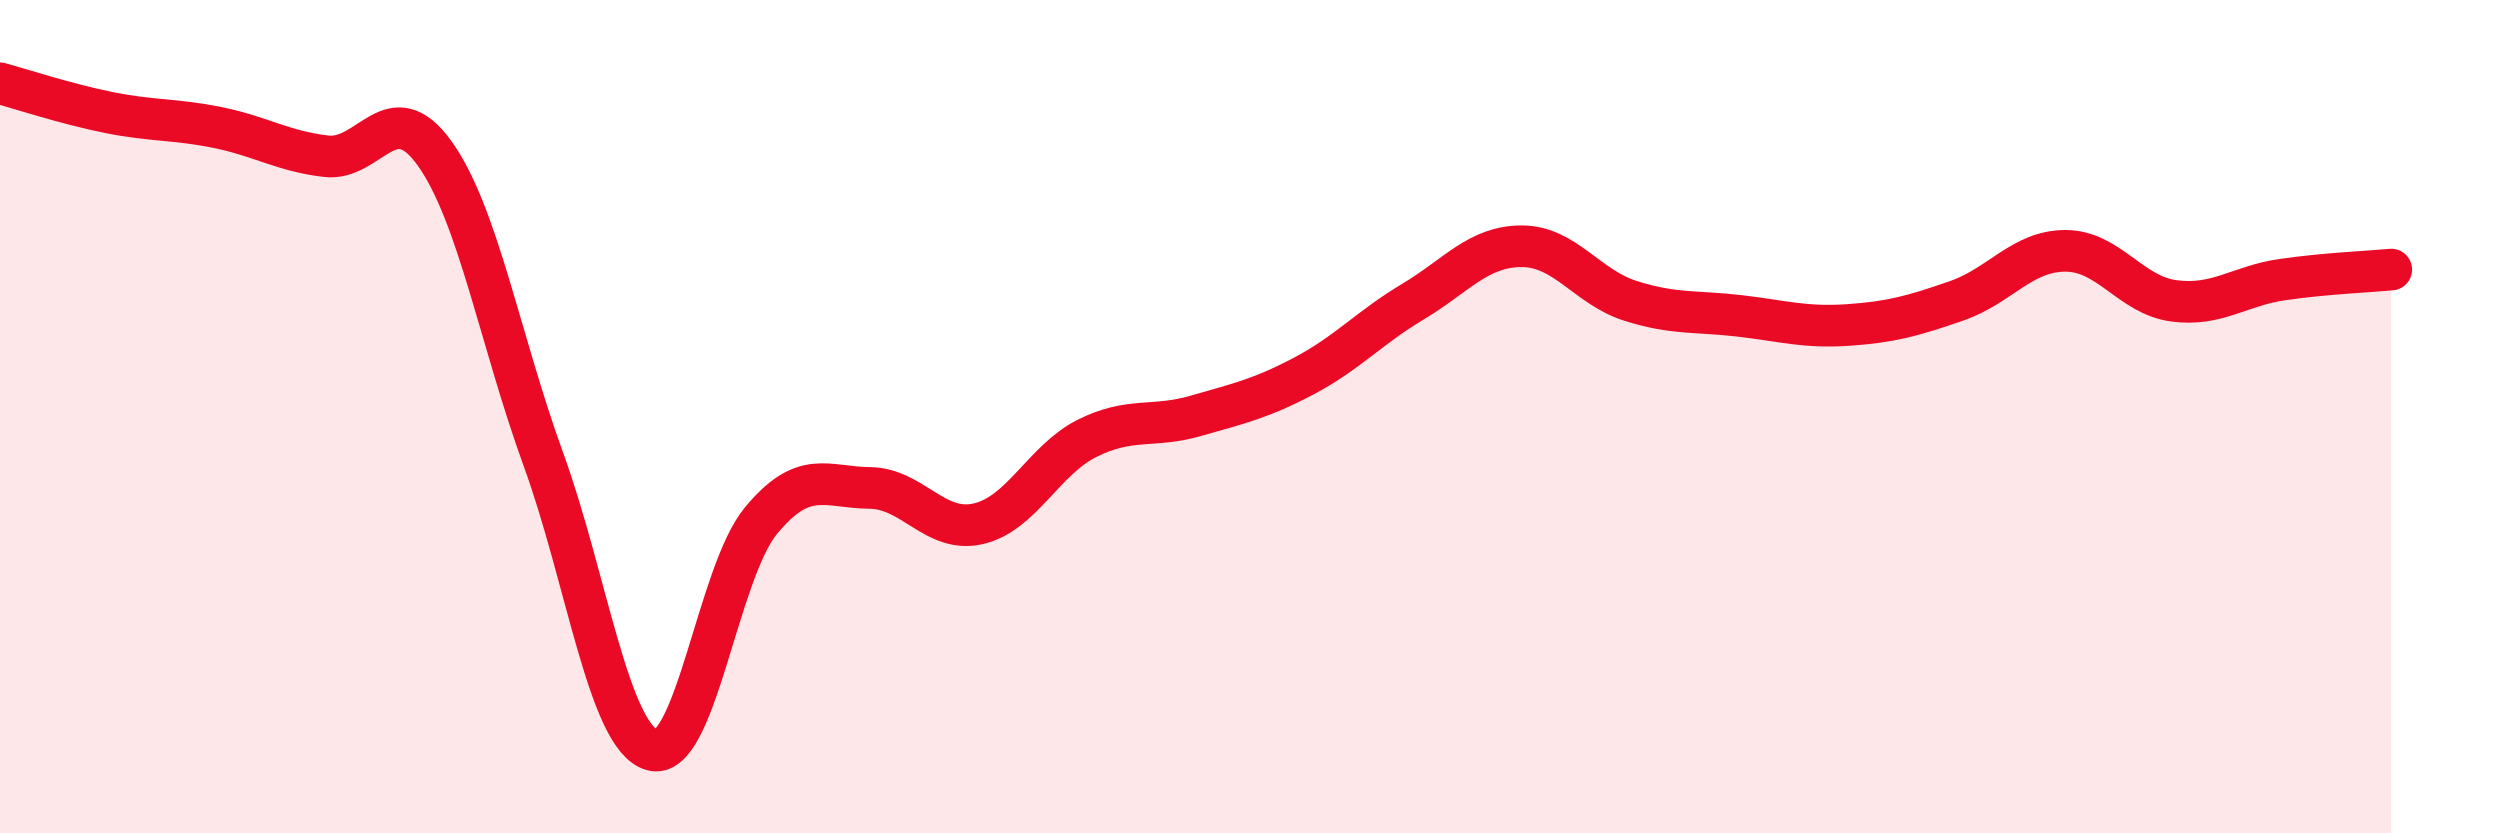 
    <svg width="60" height="20" viewBox="0 0 60 20" xmlns="http://www.w3.org/2000/svg">
      <path
        d="M 0,2 C 0.52,2.14 1.57,2.49 2.61,2.7 C 3.65,2.91 4.18,2.85 5.22,3.06 C 6.26,3.27 6.79,3.63 7.83,3.75 C 8.87,3.87 9.39,2.23 10.43,3.68 C 11.47,5.13 12,8.16 13.04,11.02 C 14.08,13.88 14.61,17.7 15.65,18 C 16.69,18.3 17.22,13.76 18.26,12.5 C 19.3,11.24 19.83,11.7 20.87,11.71 C 21.91,11.72 22.44,12.81 23.48,12.57 C 24.52,12.33 25.05,11.04 26.09,10.52 C 27.13,10 27.66,10.28 28.7,9.98 C 29.74,9.68 30.26,9.57 31.3,9.02 C 32.34,8.47 32.87,7.86 33.91,7.24 C 34.95,6.62 35.48,5.91 36.52,5.91 C 37.56,5.91 38.09,6.89 39.13,7.22 C 40.17,7.55 40.7,7.46 41.74,7.58 C 42.78,7.7 43.31,7.87 44.35,7.8 C 45.39,7.73 45.92,7.58 46.96,7.22 C 48,6.86 48.53,6.02 49.57,6.02 C 50.61,6.02 51.13,7.08 52.17,7.22 C 53.21,7.36 53.74,6.86 54.78,6.71 C 55.82,6.56 56.87,6.52 57.39,6.47L57.39 20L0 20Z"
        fill="#EB0A25"
        opacity="0.1"
        stroke-linecap="round"
        stroke-linejoin="round"
      />
      <path
        d="M 0,2 C 0.52,2.14 1.57,2.49 2.61,2.7 C 3.65,2.91 4.18,2.85 5.22,3.06 C 6.26,3.27 6.79,3.63 7.83,3.75 C 8.87,3.87 9.39,2.23 10.43,3.68 C 11.47,5.13 12,8.16 13.04,11.02 C 14.08,13.88 14.61,17.7 15.65,18 C 16.69,18.3 17.22,13.76 18.26,12.5 C 19.3,11.24 19.83,11.7 20.87,11.71 C 21.91,11.72 22.44,12.81 23.48,12.57 C 24.52,12.33 25.05,11.04 26.09,10.52 C 27.13,10 27.66,10.28 28.7,9.98 C 29.74,9.68 30.26,9.57 31.3,9.02 C 32.34,8.47 32.87,7.86 33.91,7.24 C 34.95,6.62 35.48,5.91 36.52,5.91 C 37.56,5.91 38.09,6.89 39.13,7.22 C 40.17,7.55 40.7,7.46 41.74,7.58 C 42.78,7.7 43.31,7.87 44.35,7.8 C 45.39,7.73 45.92,7.58 46.96,7.22 C 48,6.86 48.53,6.02 49.57,6.02 C 50.61,6.02 51.13,7.08 52.17,7.22 C 53.21,7.36 53.74,6.86 54.78,6.71 C 55.82,6.56 56.87,6.52 57.39,6.47"
        stroke="#EB0A25"
        stroke-width="1"
        fill="none"
        stroke-linecap="round"
        stroke-linejoin="round"
      />
    </svg>
  